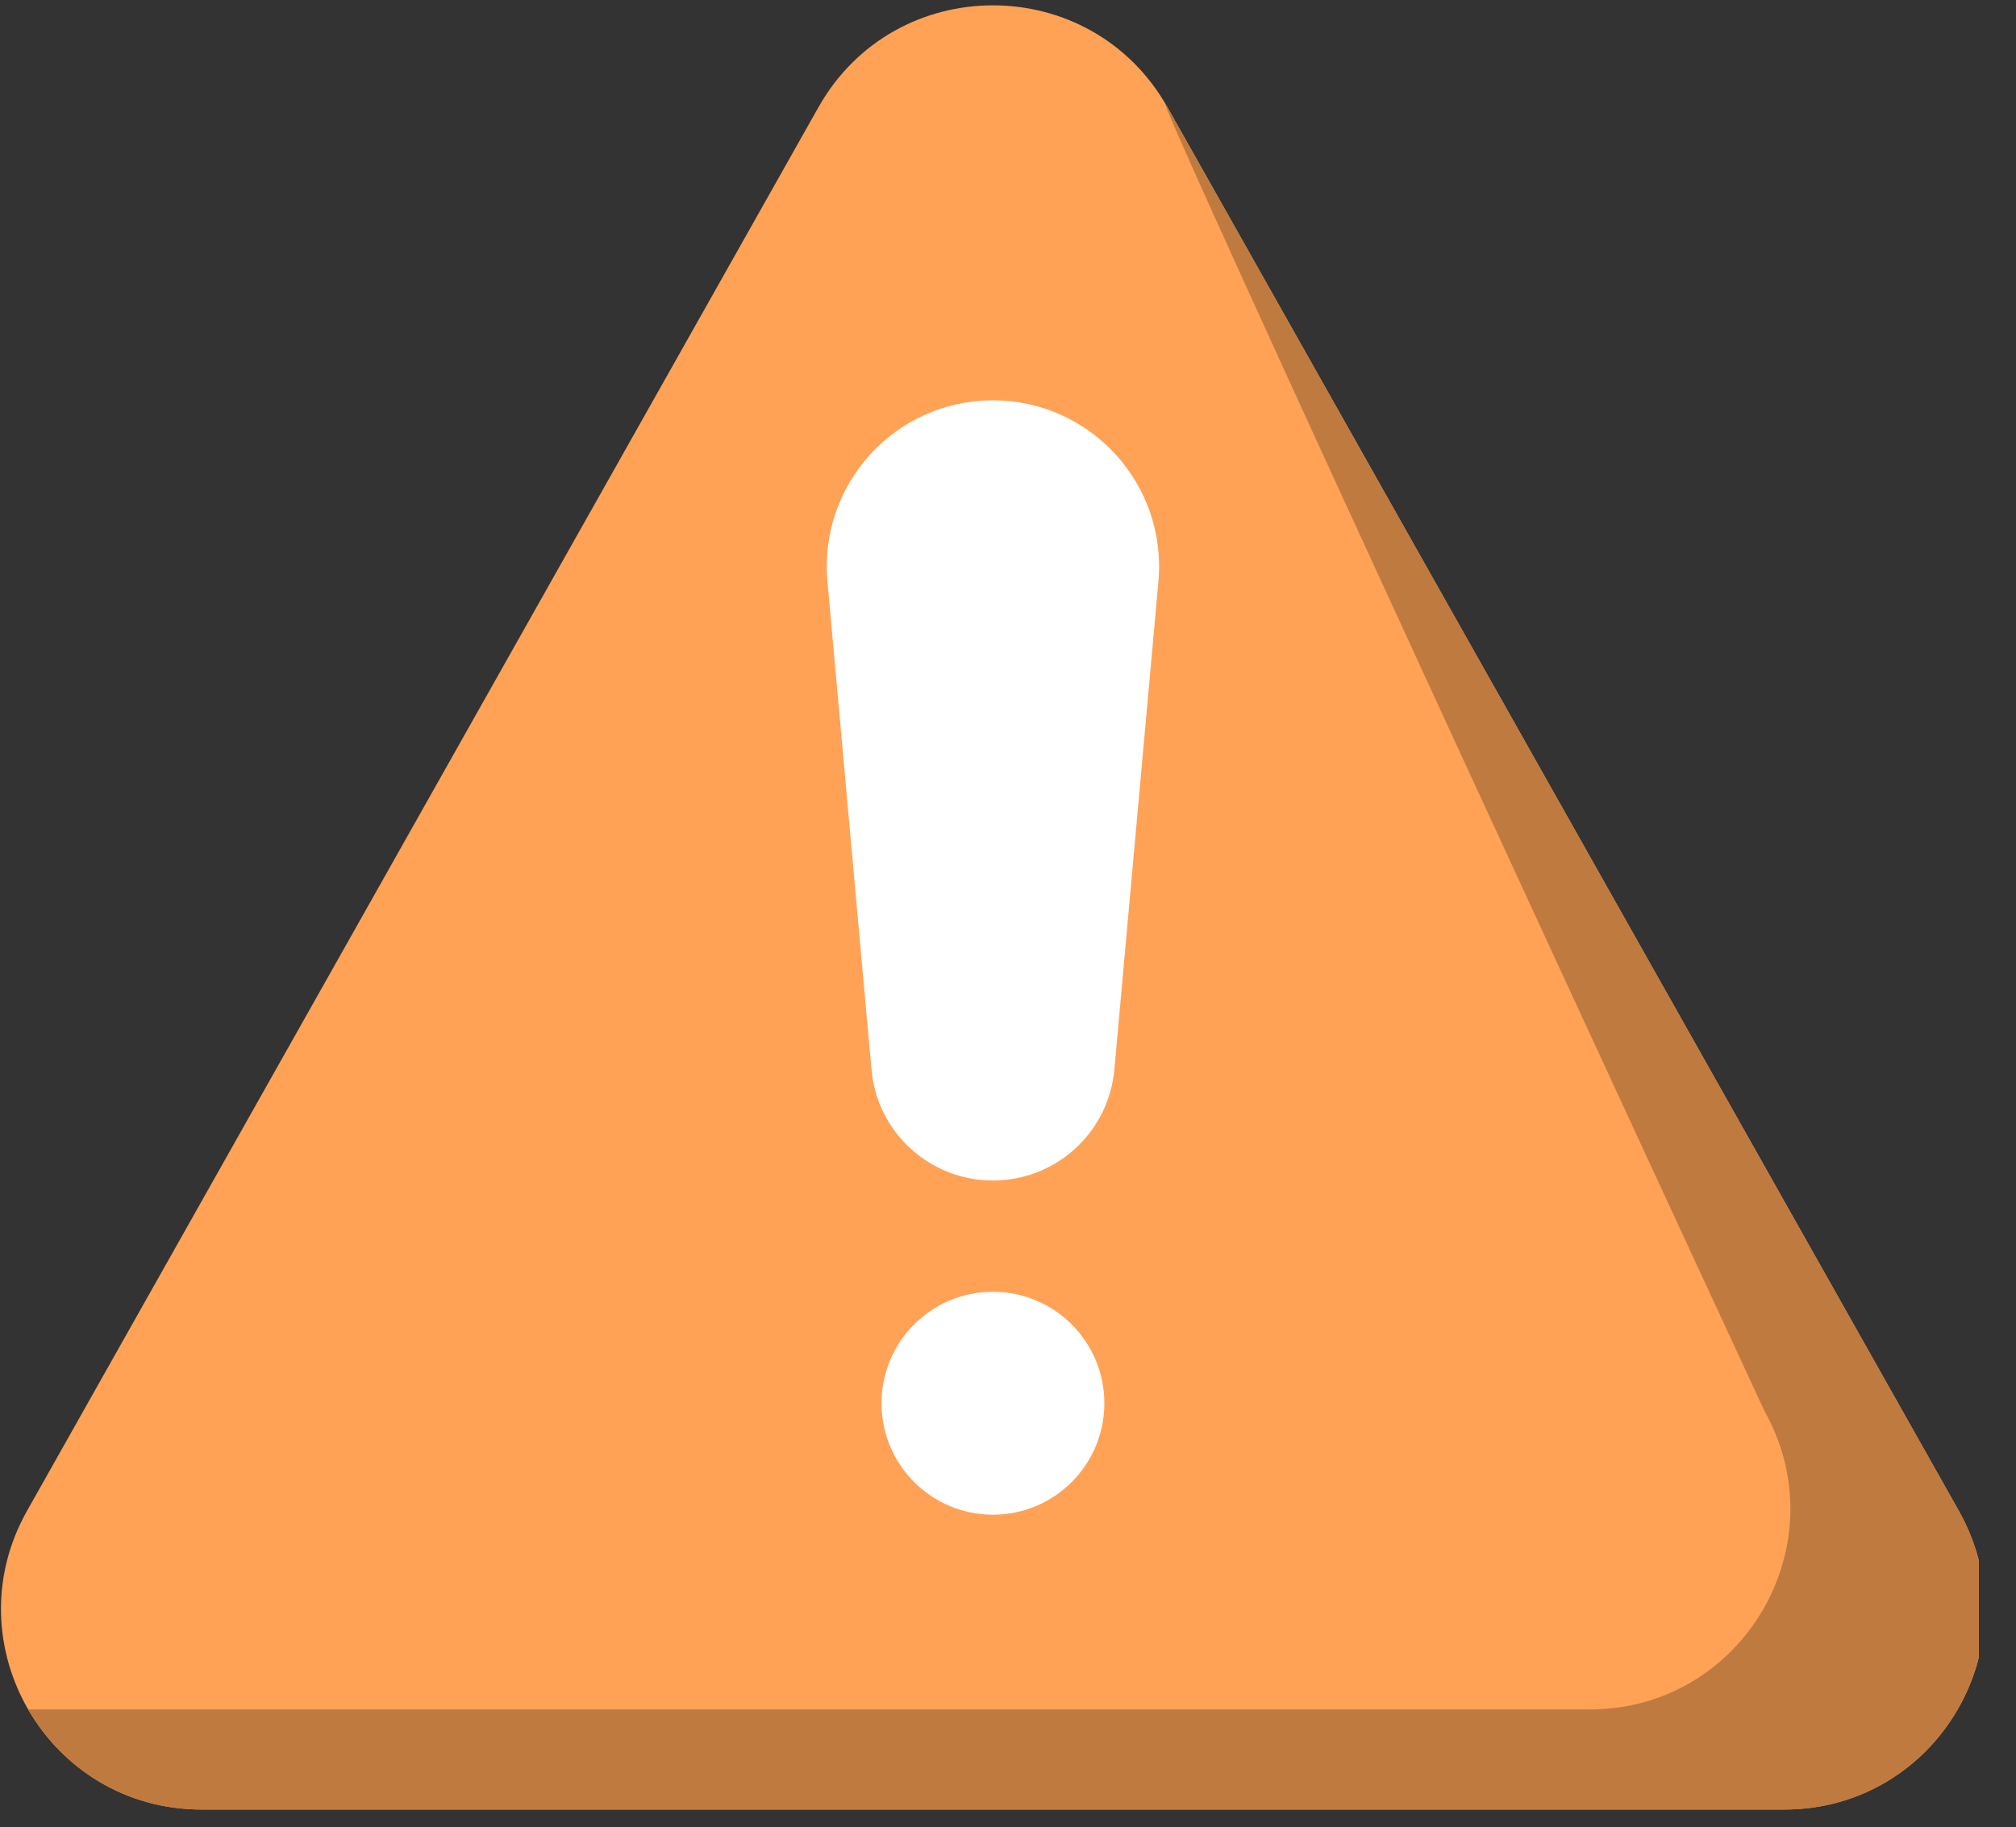 <svg xmlns="http://www.w3.org/2000/svg" xmlns:xlink="http://www.w3.org/1999/xlink" width="107" zoomAndPan="magnify" viewBox="0 0 80.25 72.75" height="97" preserveAspectRatio="xMidYMid meet" version="1.0"><rect x="0" y="0" width="80.25" height="72.75" fill="#333333" stroke="none"/><defs><clipPath id="7f67a0905c"><path d="M 0.039 0.215 L 78.766 0.215 L 78.766 72.043 L 0.039 72.043 Z M 0.039 0.215 " clip-rule="nonzero"/></clipPath><clipPath id="0290552a28"><path d="M 1.09 4.066 L 78.766 4.066 L 78.766 72.043 L 1.09 72.043 Z M 1.09 4.066 " clip-rule="nonzero"/></clipPath></defs><g clip-path="url(#7f67a0905c)"><path fill="#ffa255" d="M 1.078 60.148 L 32.578 4.273 C 35.629 -1.141 43.422 -1.141 46.473 4.273 L 77.973 60.148 C 80.969 65.469 77.125 72.043 71.023 72.043 L 8.027 72.043 C 1.922 72.043 -1.918 65.469 1.078 60.148 " fill-opacity="1" fill-rule="nonzero"/></g><g clip-path="url(#0290552a28)"><path fill="#bf7a40" d="M 77.973 60.148 L 46.473 4.273 C 44.797 1.297 70.23 56.164 70.23 56.164 C 73.227 61.48 69.383 68.059 63.281 68.059 L 1.121 68.059 C 2.465 70.383 4.961 72.043 8.027 72.043 L 71.023 72.043 C 77.125 72.043 80.969 65.469 77.973 60.148 " fill-opacity="1" fill-rule="nonzero"/></g><path fill="#ffffff" d="M 39.523 51.43 C 37.074 51.43 35.09 53.418 35.09 55.867 C 35.09 58.316 37.074 60.305 39.523 60.305 C 41.977 60.305 43.961 58.316 43.961 55.867 C 43.961 53.418 41.977 51.43 39.523 51.43 " fill-opacity="1" fill-rule="nonzero"/><path fill="#ffffff" d="M 39.523 15.938 C 35.637 15.938 32.59 19.277 32.938 23.148 L 34.691 42.582 C 34.914 45.086 37.012 47 39.523 47 C 42.039 47 44.133 45.086 44.359 42.582 L 46.113 23.148 C 46.461 19.277 43.414 15.938 39.523 15.938 " fill-opacity="1" fill-rule="nonzero"/></svg>